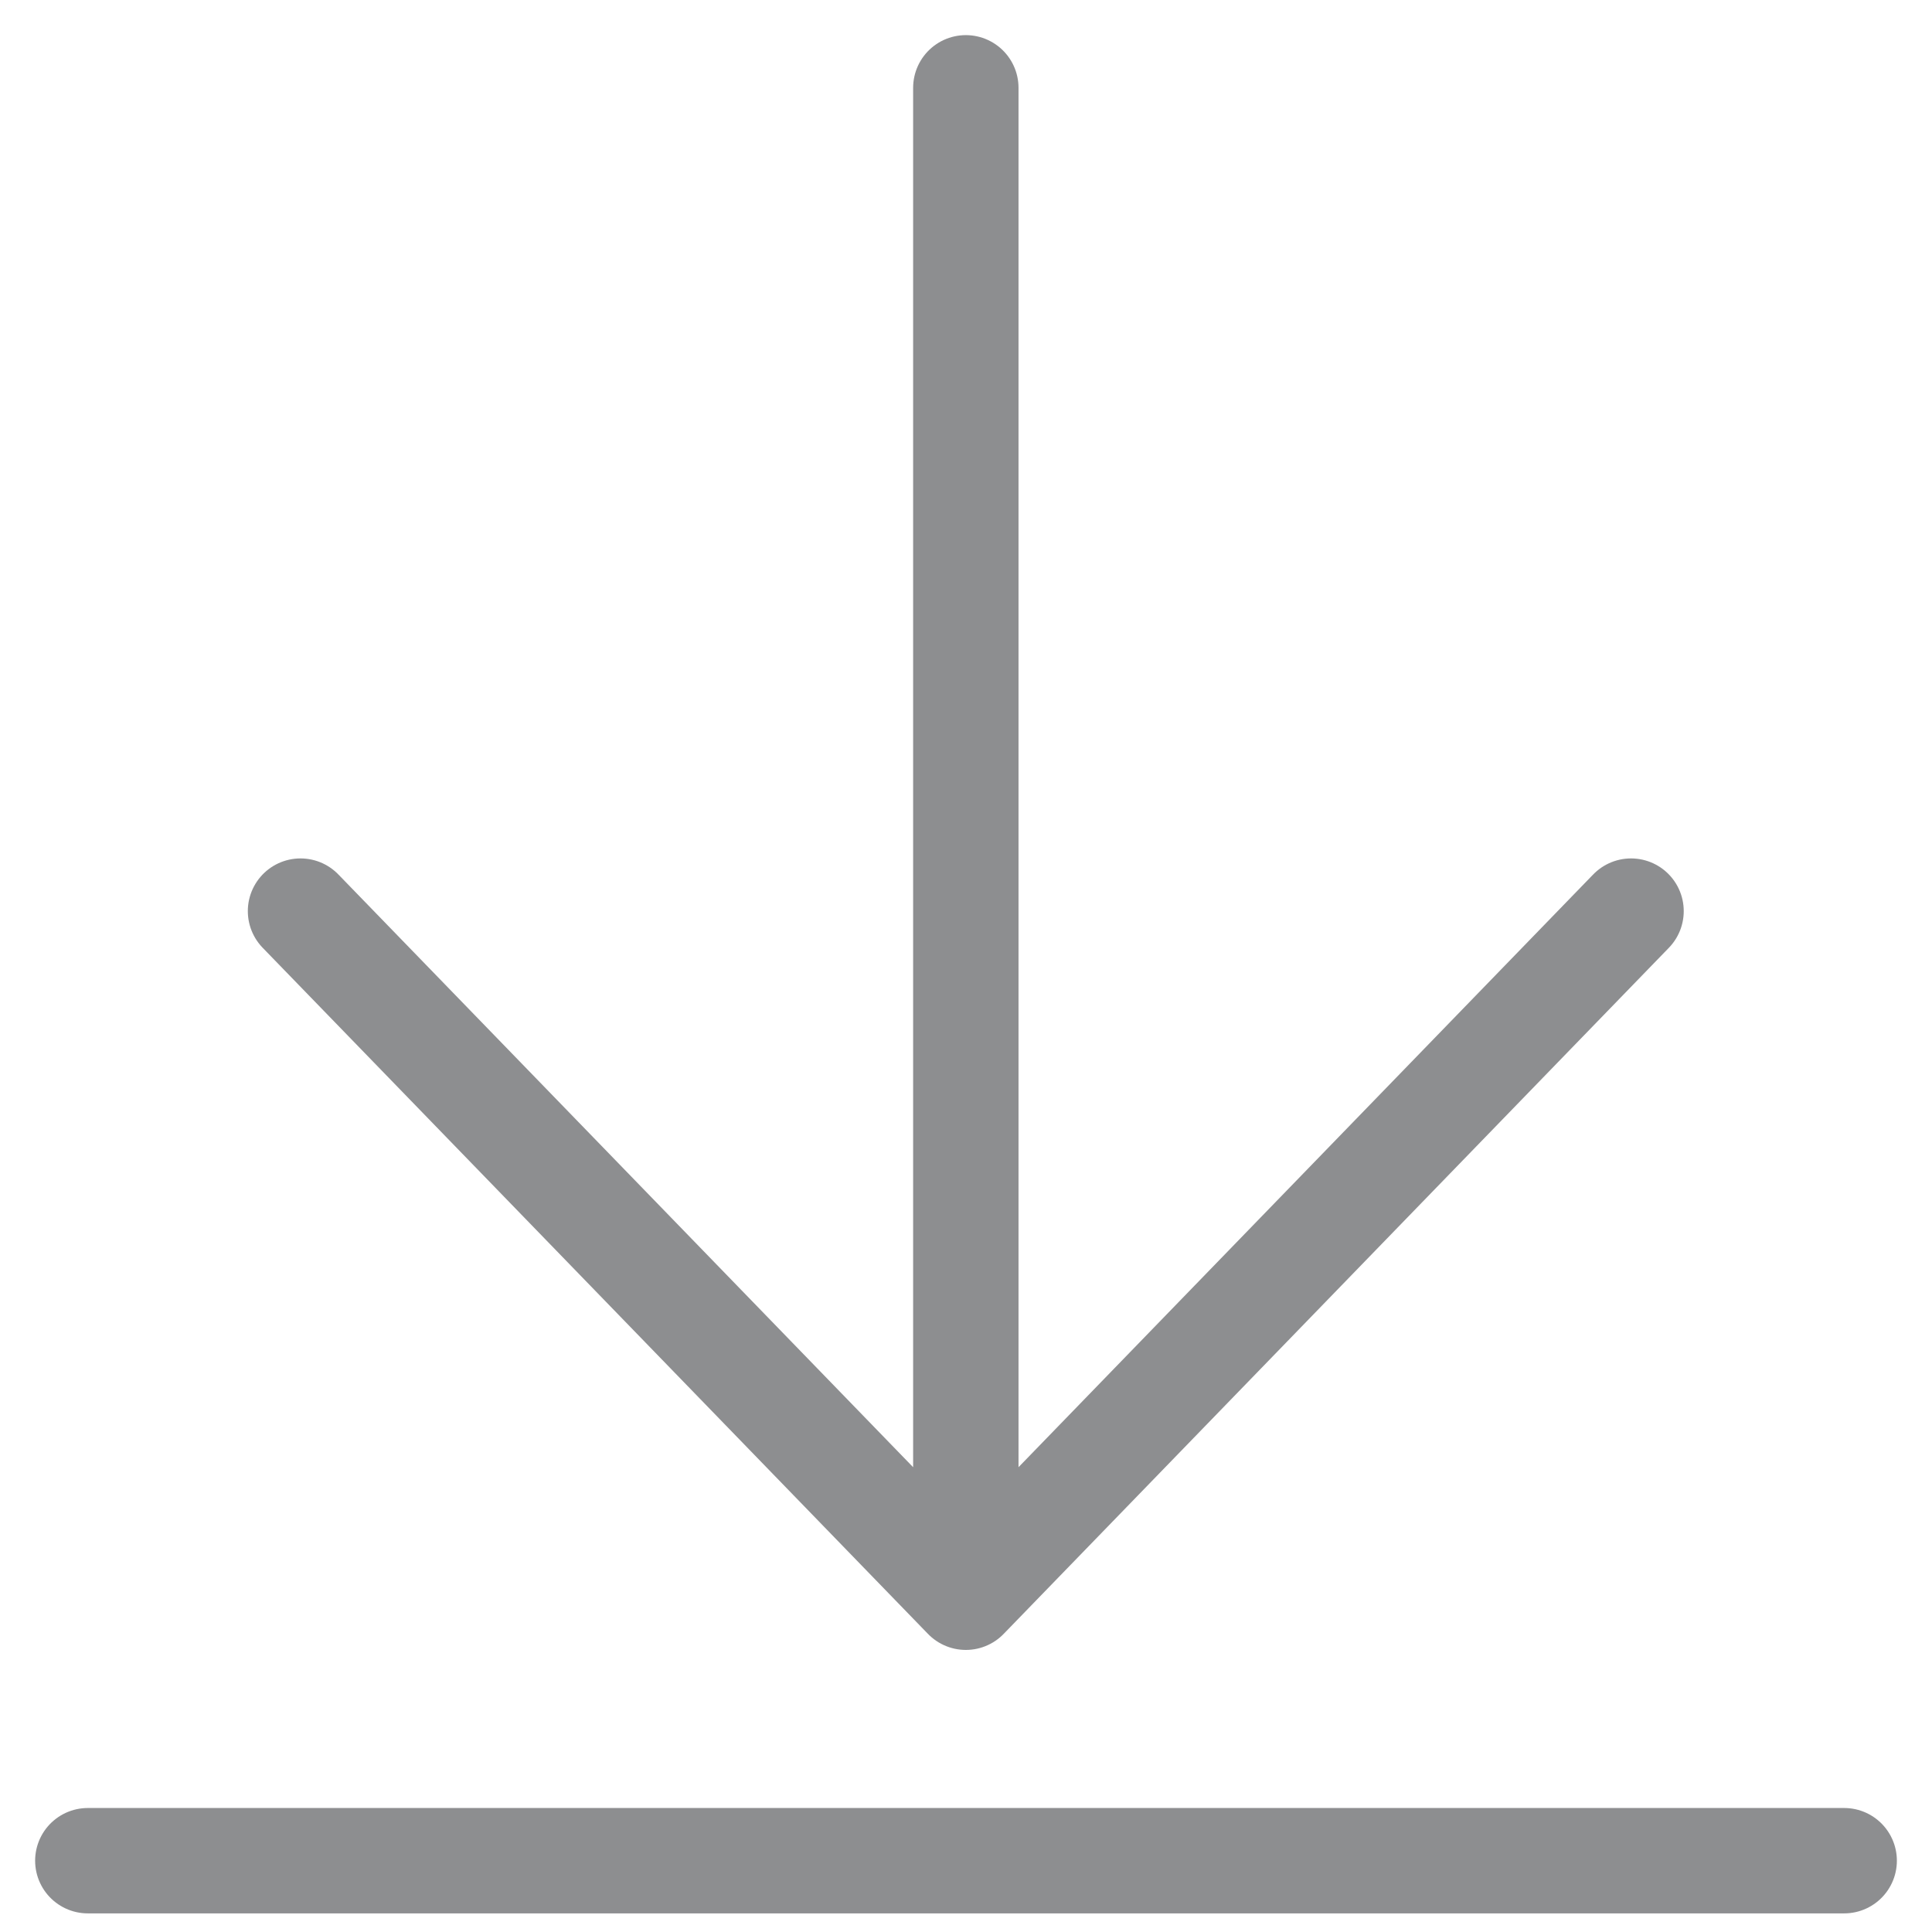 <?xml version="1.0" encoding="UTF-8"?>
<svg xmlns="http://www.w3.org/2000/svg" width="22" height="22" viewBox="0 0 22 22" fill="none">
  <path d="M10.998 1V18.188M10.998 18.188L18.573 10.375M10.998 18.188L3.422 10.375" stroke="#1D1F22" stroke-opacity="0.5" stroke-width="1.2" stroke-linecap="round" stroke-linejoin="round"></path>
  <path d="M1 21.188H21" stroke="#1D1F22" stroke-opacity="0.5" stroke-width="1.2" stroke-linecap="round" stroke-linejoin="round"></path>
</svg>

